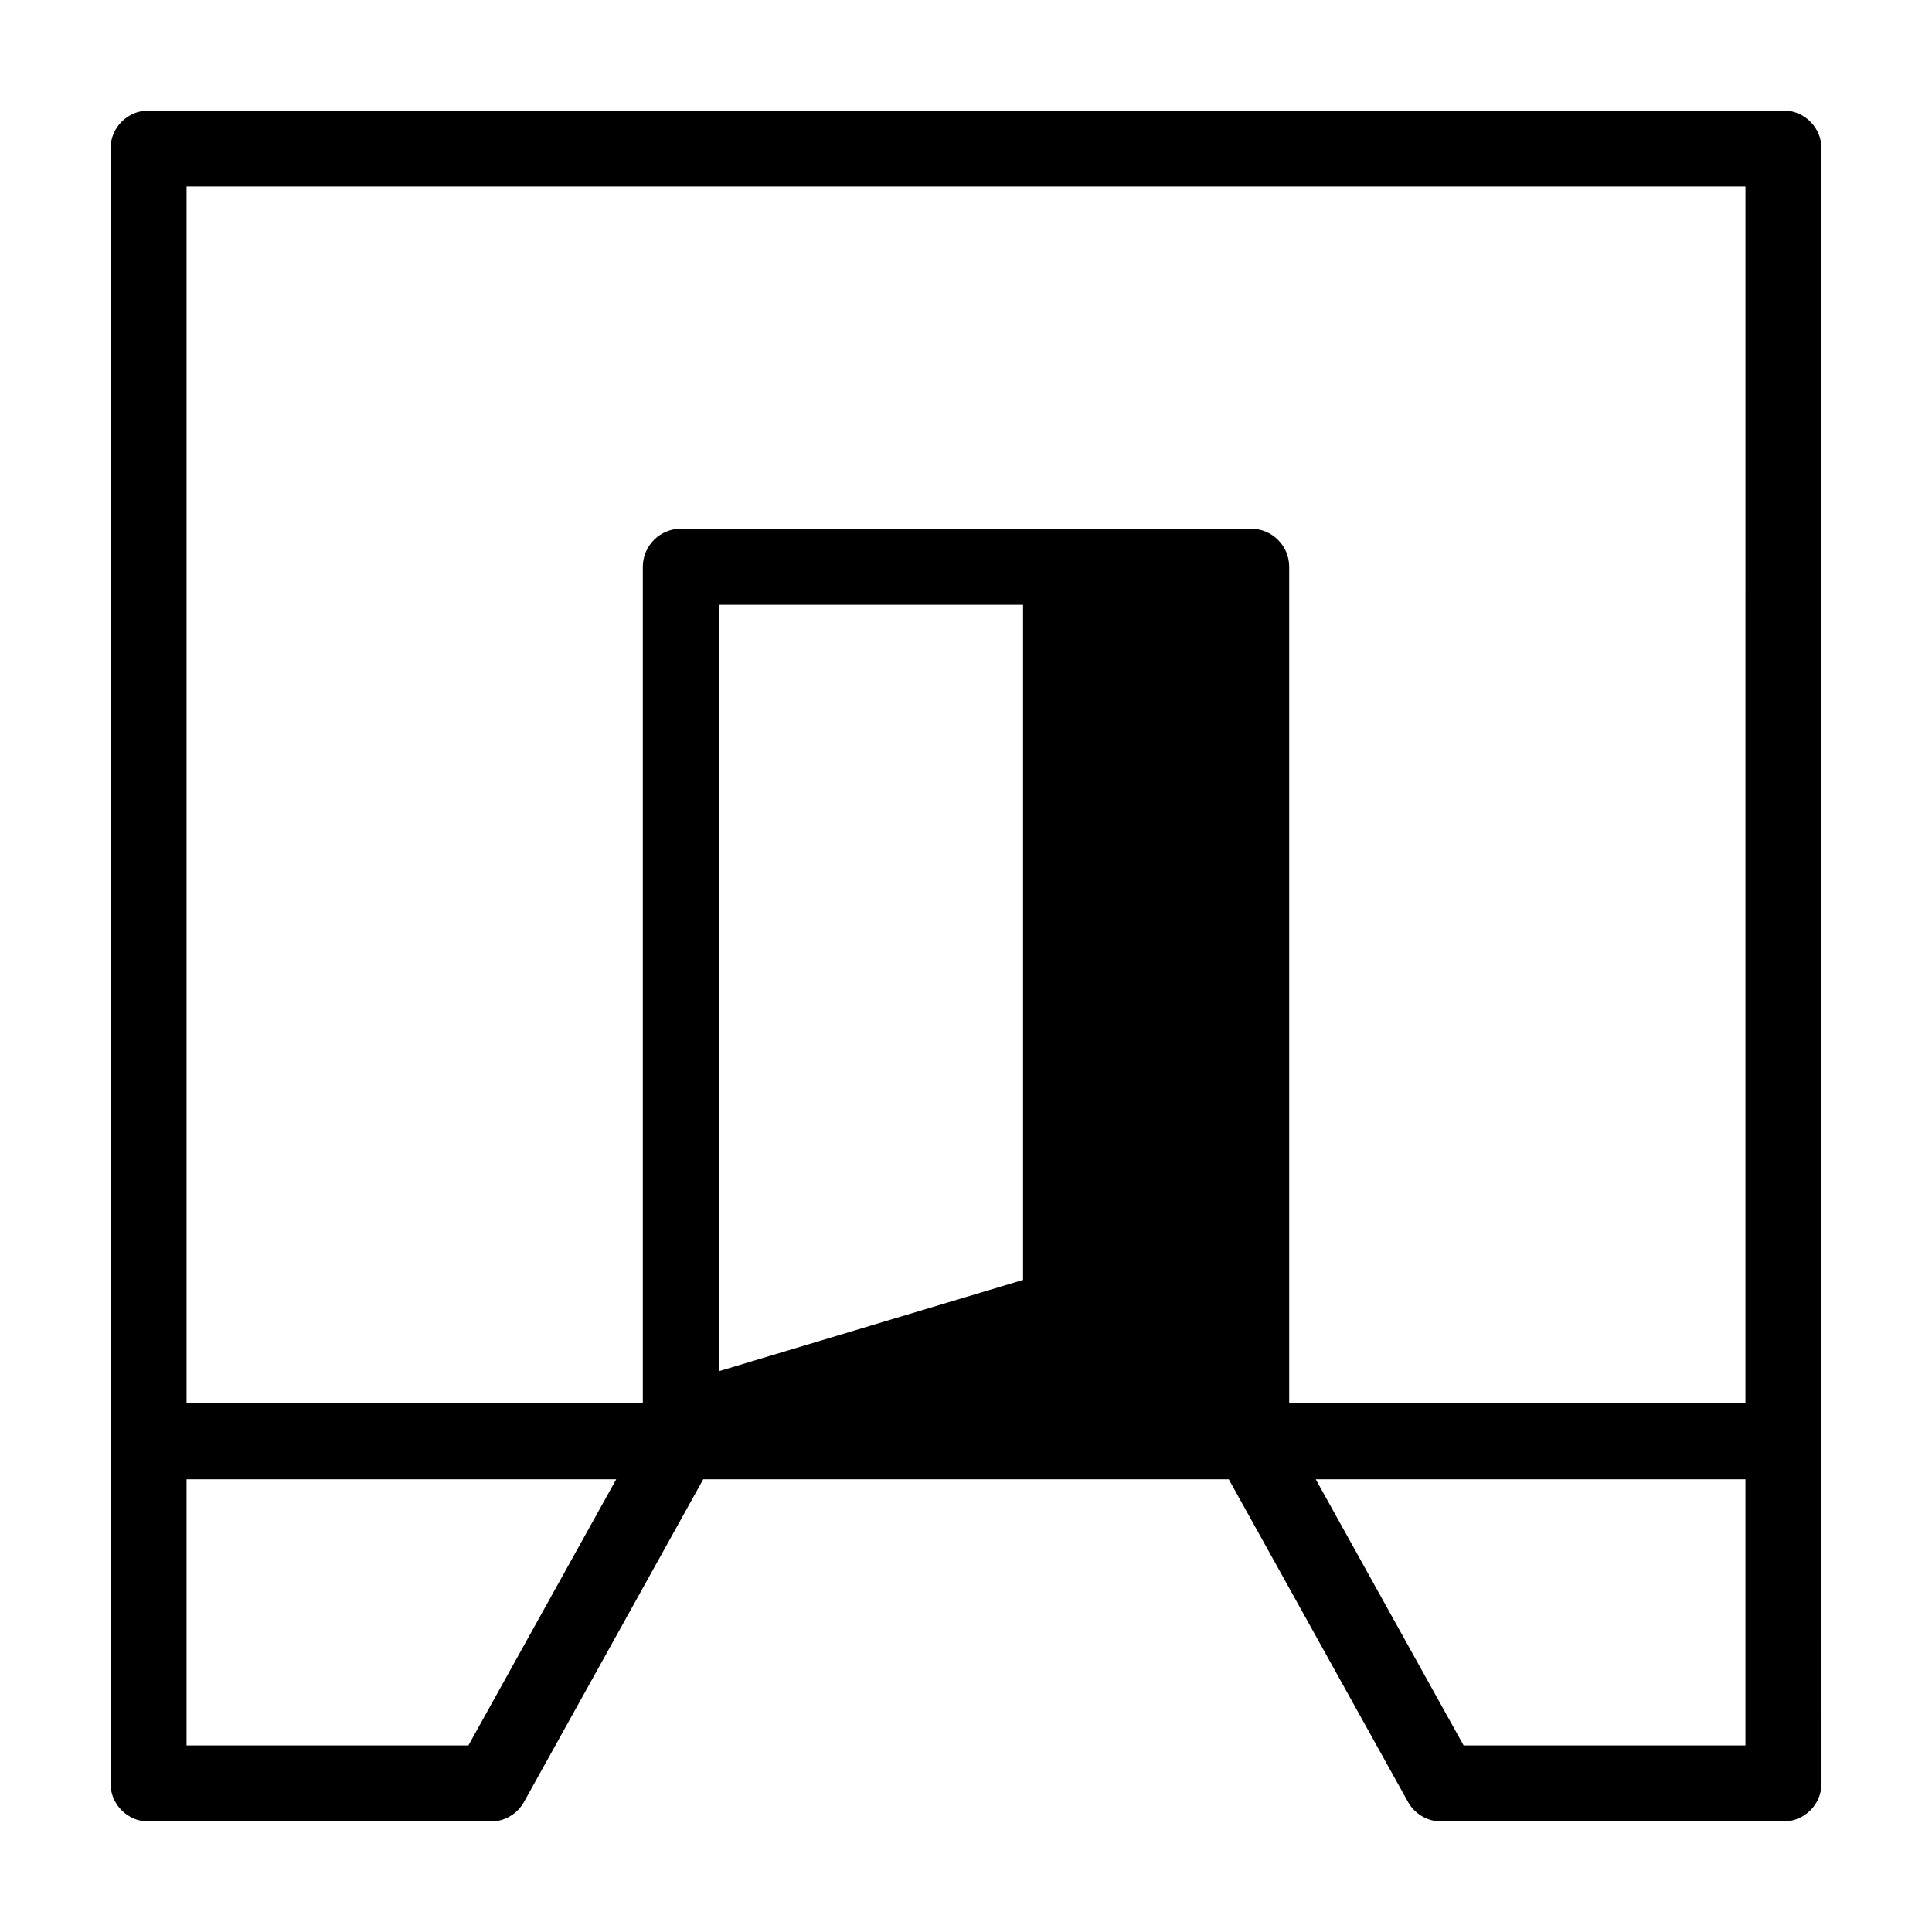 <?xml version="1.0" encoding="UTF-8"?>
<!-- Uploaded to: ICON Repo, www.svgrepo.com, Generator: ICON Repo Mixer Tools -->
<svg fill="#000000" width="800px" height="800px" version="1.1" viewBox="144 144 512 512" xmlns="http://www.w3.org/2000/svg">
 <path d="m173.29 183.36v433.28c0 5.562 4.516 10.078 10.078 10.078h90.688c3.664 0 7.031-1.988 8.805-5.176l47.5-85.512h139.28l47.5 85.512c1.781 3.184 5.152 5.172 8.812 5.172h90.688c5.562 0 10.078-4.516 10.078-10.078l-0.004-90.684v-342.59c0-5.562-4.516-10.078-10.078-10.078l-433.27 0.004c-5.562 0-10.074 4.512-10.074 10.074zm433.27 332.52h-120.91v-221.68c0-5.562-4.516-10.078-10.078-10.078h-151.14c-5.562 0-10.078 4.516-10.078 10.078v221.68h-120.91v-322.44h413.12zm-272.05-211.6h80.609v178.91l-80.609 24.188zm158.18 231.75h113.87v70.535l-74.68-0.004zm-299.25 0h113.86l-39.176 70.535-74.684-0.004z"/>
</svg>